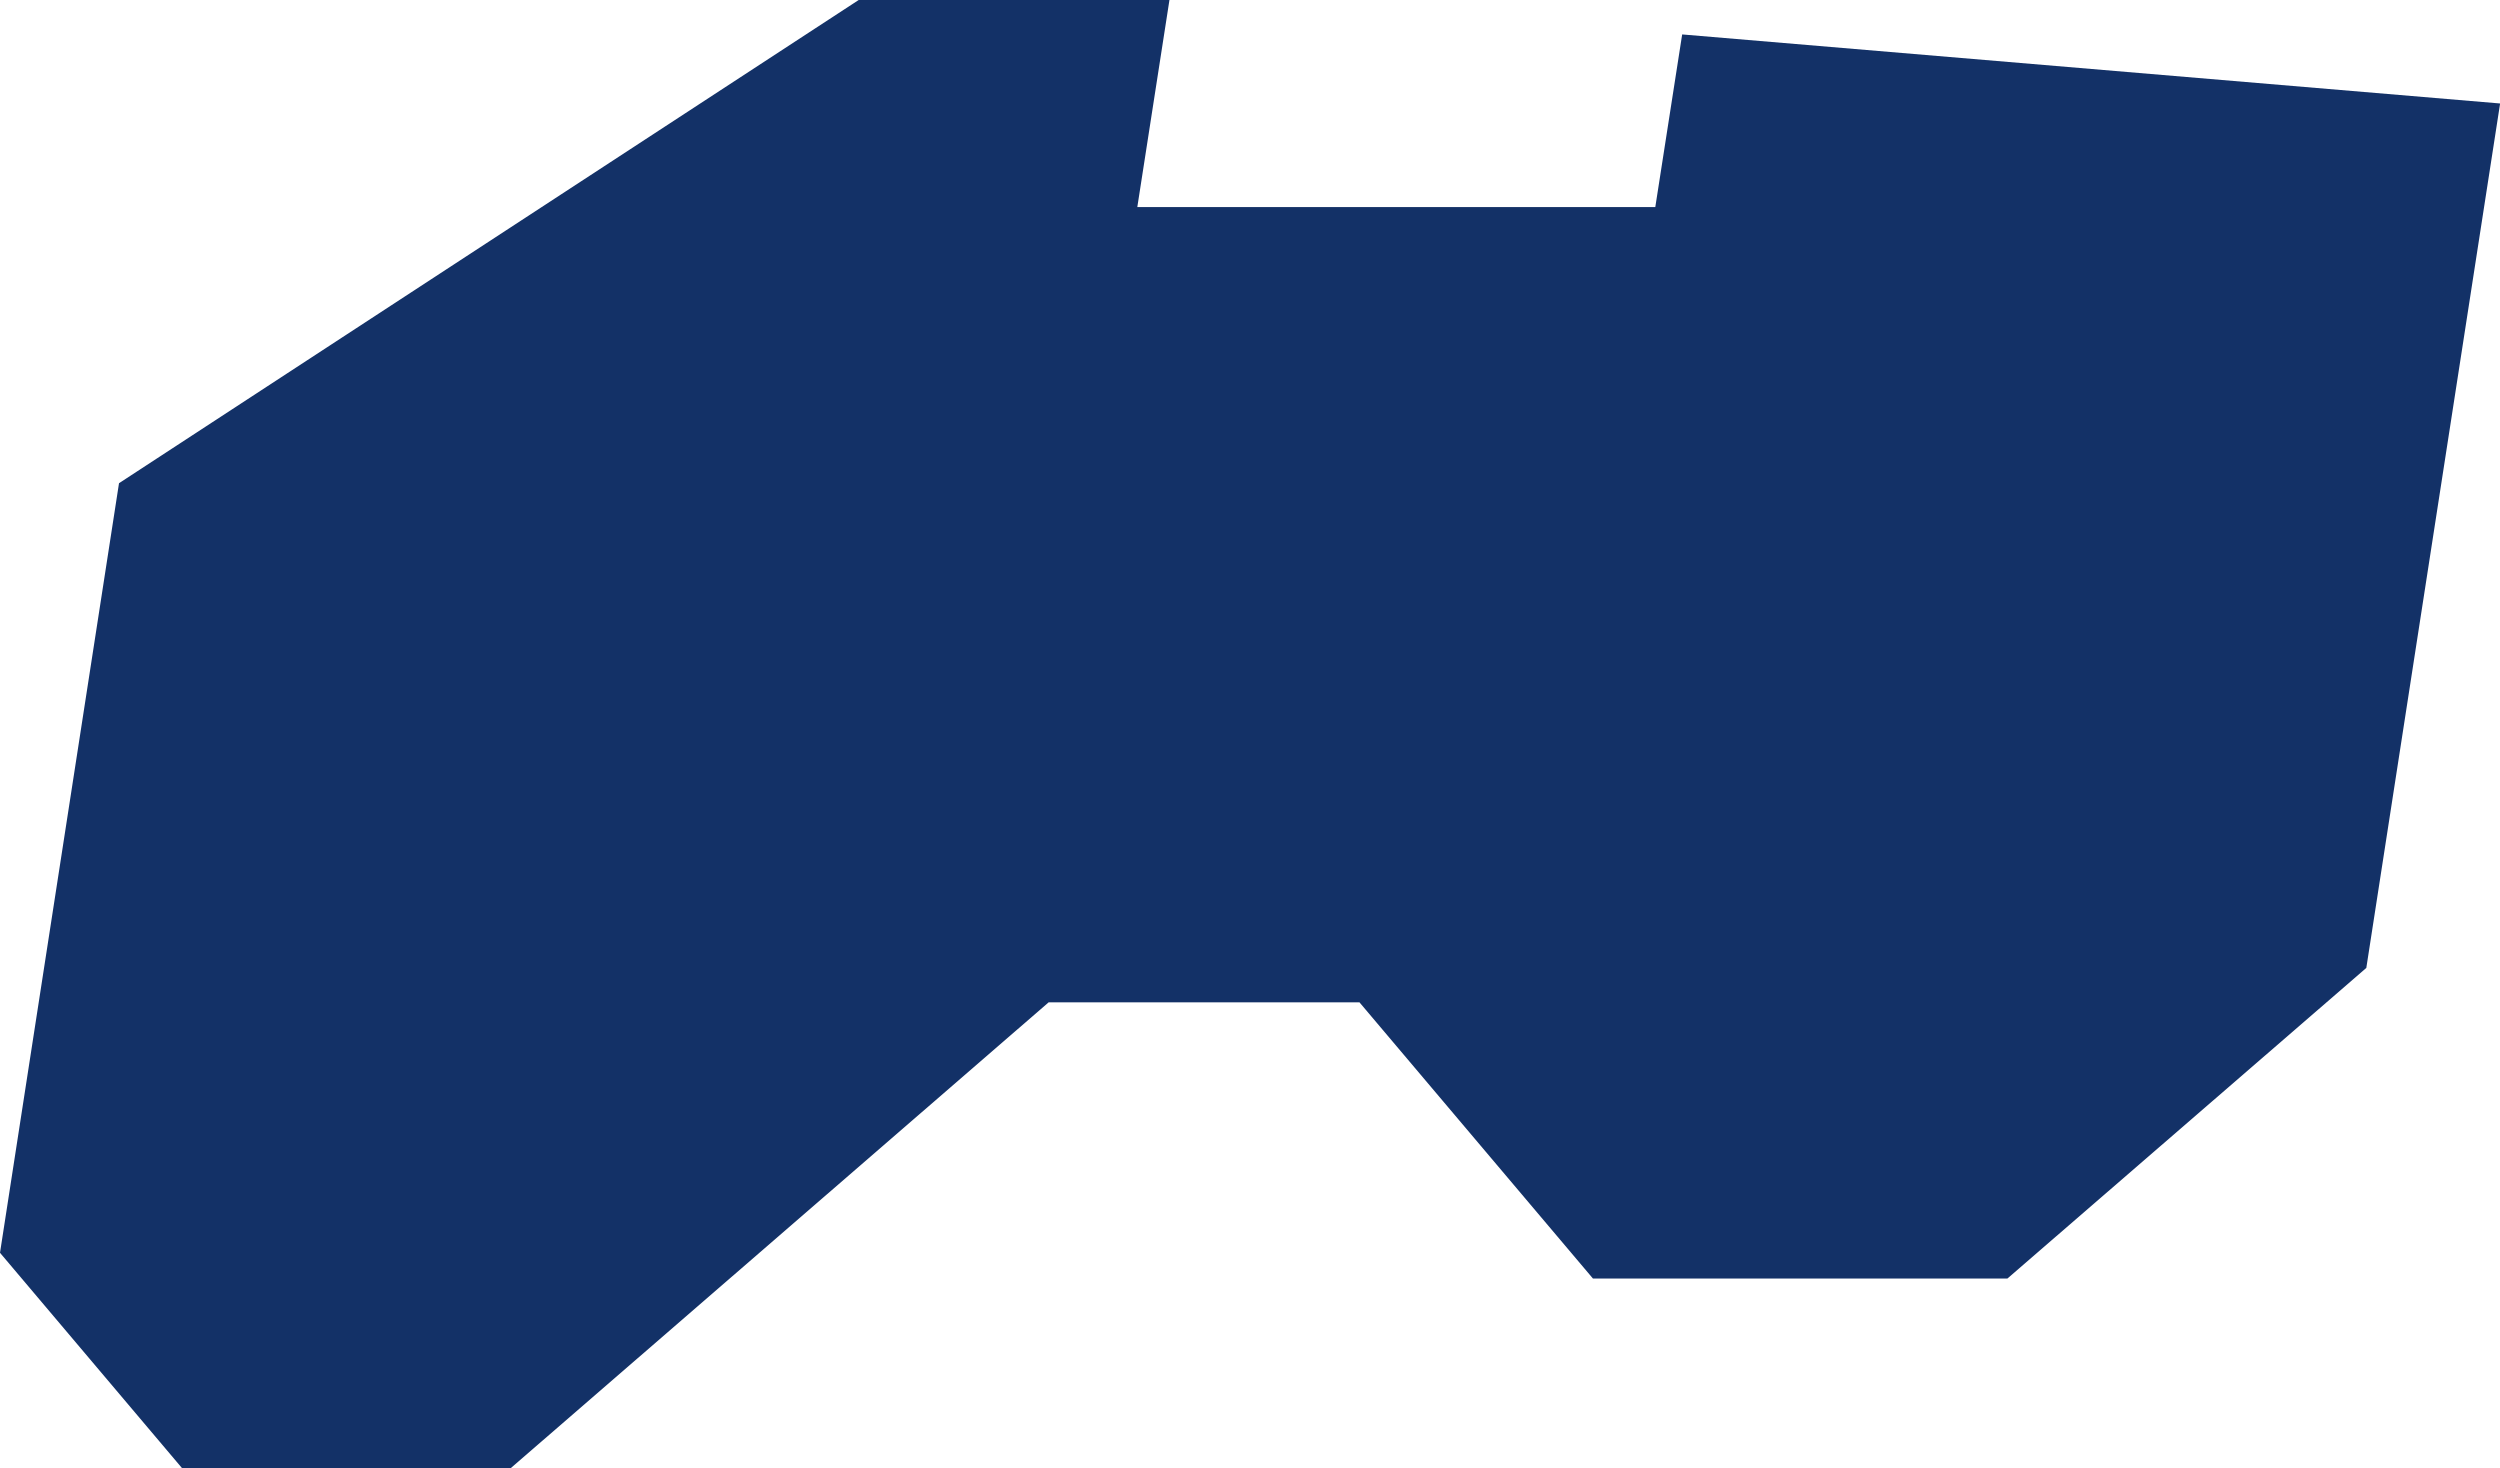 <svg xmlns="http://www.w3.org/2000/svg" width="92.941" height="54.587" viewBox="0 0 92.941 54.587"><defs><style>.a{fill:#133167;}</style></defs><path class="a" d="M155.319,343.225H136.062l1.195-7.7H125.705l-27.5,17.965L93.781,382.1l6.776,8.016h12.2l20.01-17.328H144.32L153,383.056h15.41l13.342-11.546,4.974-32.137-30.408-2.567Z" transform="translate(-93.781 -335.526)"></path></svg>